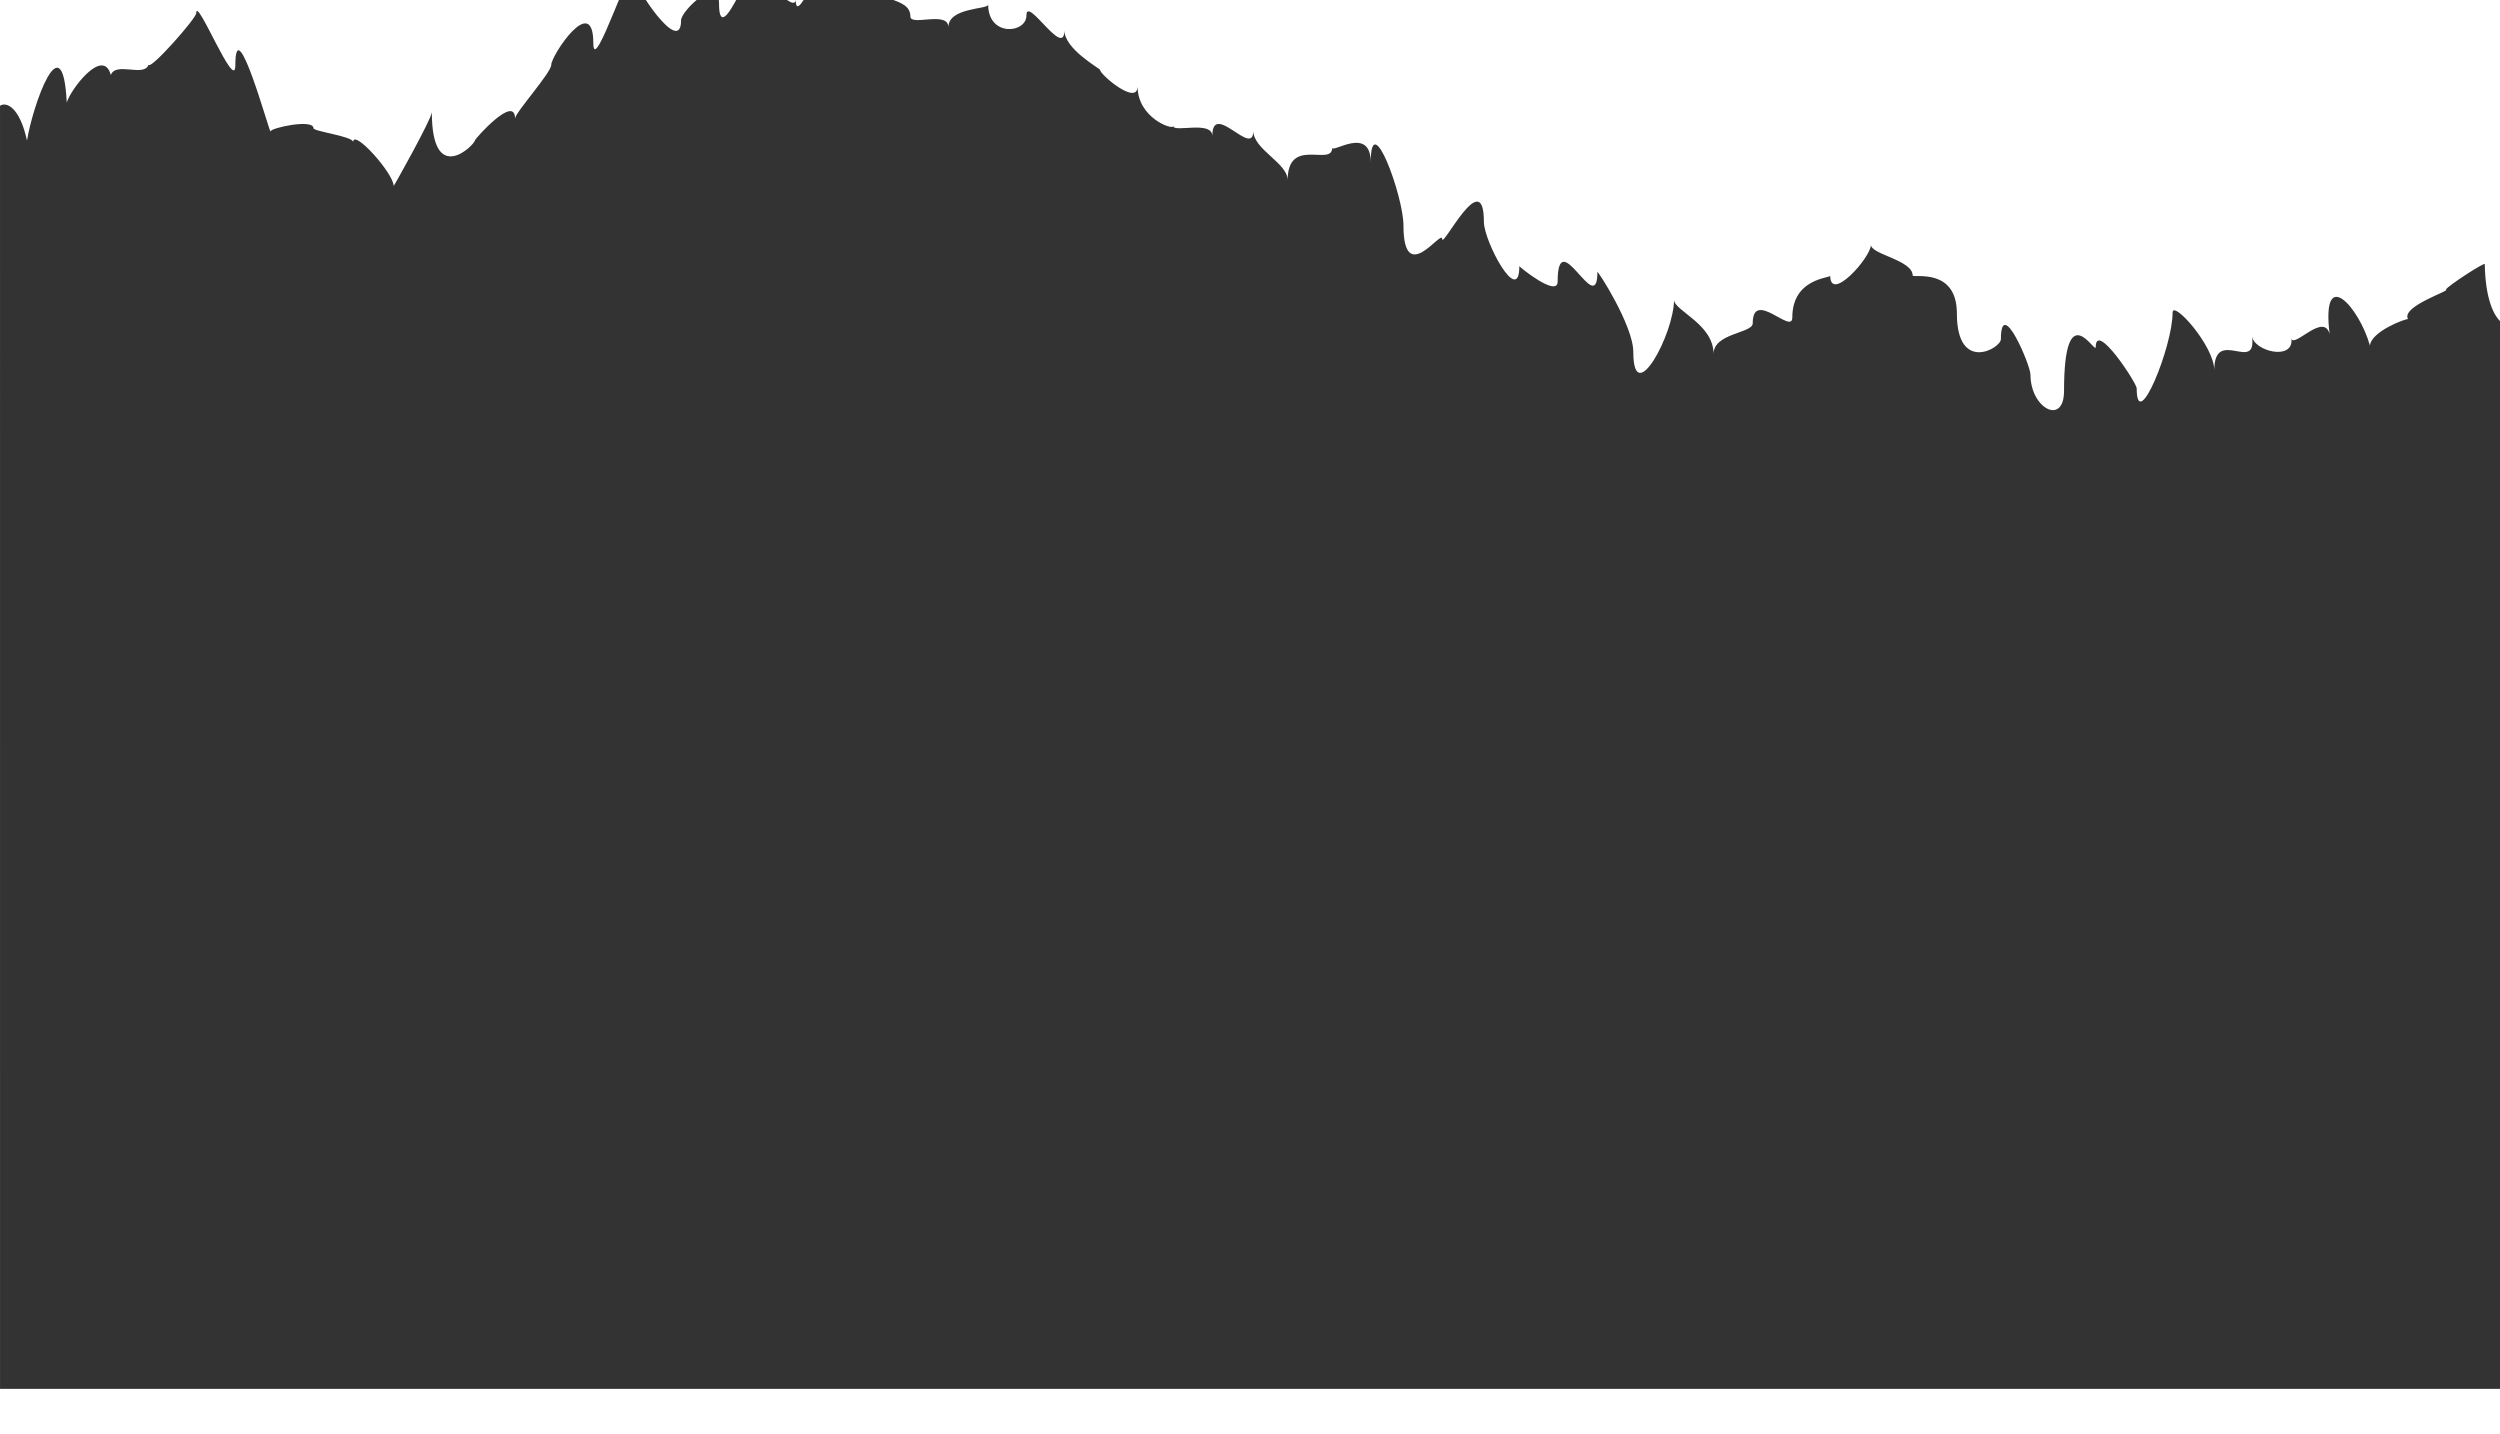 <svg xmlns="http://www.w3.org/2000/svg" xmlns:xlink="http://www.w3.org/1999/xlink" width="279" height="160" viewBox="0 0 279 160"><defs><style>.a{fill:#fff;stroke:#707070;}.b{clip-path:url(#a);}.c{fill:#333;}.d{filter:url(#b);}</style><clipPath id="a"><rect class="a" width="279" height="160" transform="translate(427 3134)"/></clipPath><filter id="b" x="-7.5" y="-12.5" width="294" height="175" filterUnits="userSpaceOnUse"><feOffset dy="-5" input="SourceAlpha"/><feGaussianBlur stdDeviation="2.5" result="c"/><feFlood flood-opacity="0.161"/><feComposite operator="in" in2="c"/><feComposite in="SourceGraphic"/></filter></defs><g class="b" transform="translate(-427 -3134)"><g class="d" transform="matrix(1, 0, 0, 1, 427, 3134)"><path class="c" d="M0,0V119.169c.866.872,1.636,2.838,1.7,6.352-.036.279,4.047-2.368,4.342-2.829-.741-.075,5.028-1.85,4.227-3.307.264.066,4.133-1.381,4.244-2.966,1.16,4.232,5.465,9.15,4.5,1.279.617,2.483,3.91-1.492,4.261-.514-.241-2.492,4.21-1.372,4.405.31-.6-4.267,4.208,1.129,4.208-3.816,0,2.731,4.651,7.9,4.651,6.432,0-3.829,4.007-13.63,4.007-8.442,0,.576,4.571,7.579,4.571,4.6,0-.921,3.537,5.976,3.537-4.887,0-3.935,3.747-1.961,3.747,1.806,0,1.071,3.3,8.827,3.3,3.962,0-1.027,4.911-3.811,4.911,2.855,0,5.21,4.934,3.935,4.934,4.25,0,1.722,4.659,2.351,4.659,3.426,0-1.4,4.542-6.5,4.542-3.453,0-.279,4.233-.257,4.233-4.666,0-1.97,4.418,3.245,4.418-.646,0-1.116,4.37-1.076,4.37-3.417,0,3.351,4.412,4.83,4.412,6.047,0-3.825,4.544-12.227,4.544-5.83,0,2.962,4.007,9.163,4.007,8.929,0-5.334,4.437,5.547,4.437-1.071,0-1.819,4.275,1.642,4.275,1.726,0-4.6,3.956,2.736,3.956,4.949,0,6.428,4.653-3.059,4.653-1.921,0,1.186,4.321-5.449,4.321,1.5,0,3.289,3.654,13.28,3.654,7.047,0,4.148,4.3,1,4.3,1.634,0-2.147,4.97,1.306,4.97-3.612,0,1.921,3.833,3.409,3.833,5.507,0-3.094,4.577,3.426,4.577-.584,0,1.771,4.351.354,4.351,1.116,0-.5,3.99.881,3.99,4.431,0-2.236,4.185,1.306,4.185,1.833,0,.155,3.982,2.311,3.982,4.422,0-3.24,4.235,3.931,4.235,1.66,0-2.027,4.269-2.413,4.269,1.2,0-.54,4.445-.292,4.445-2.523,0,1.881,4.238.08,4.238,1.2,0,2.342,4.172,1.4,4.172,4.139,0,.8,4.288,1.208,4.288,1.607,0,4.763,4.342-7.716,4.342-3.842,0-1.7,4.3,2.944,4.3,4.024,0,1.775,4.252-10.1,4.252-4.489,0,3.285,4.236-.819,4.236-1.85,0-4.166,5.293,3.8,5.293,4.98,0,2.789,4.5-11.439,4.5-7.543,0,5.728,4.691-1.386,4.691-2.4,0-.908,4.044-5.356,4.044-6.02,0,2.784,4.473-2.28,4.473-2.413,0-.491,4.814-5.286,4.814,3.13,0-.713,4.261-8.314,4.261-8.238,0,1.417,4.521,6.441,4.521,4.9,0,.651,4.428,1.186,4.428,1.549,0,1.076,4.789.031,4.789-.354,0-.6,3.929,13.86,3.929,7.366,0-3.094,4.365,7.835,4.365,5.821,0-.562,5.089-6.344,5.318-5.75.5-1.417,3.673.376,4.212-1.151.871,3.227,4.563-1.713,4.919-3.072.459,9.208,3.805-.31,4.437-4.241.8,3.692,2.282,4.369,3.012,3.887V0Z" transform="translate(279 160) rotate(180)"/></g></g></svg>
